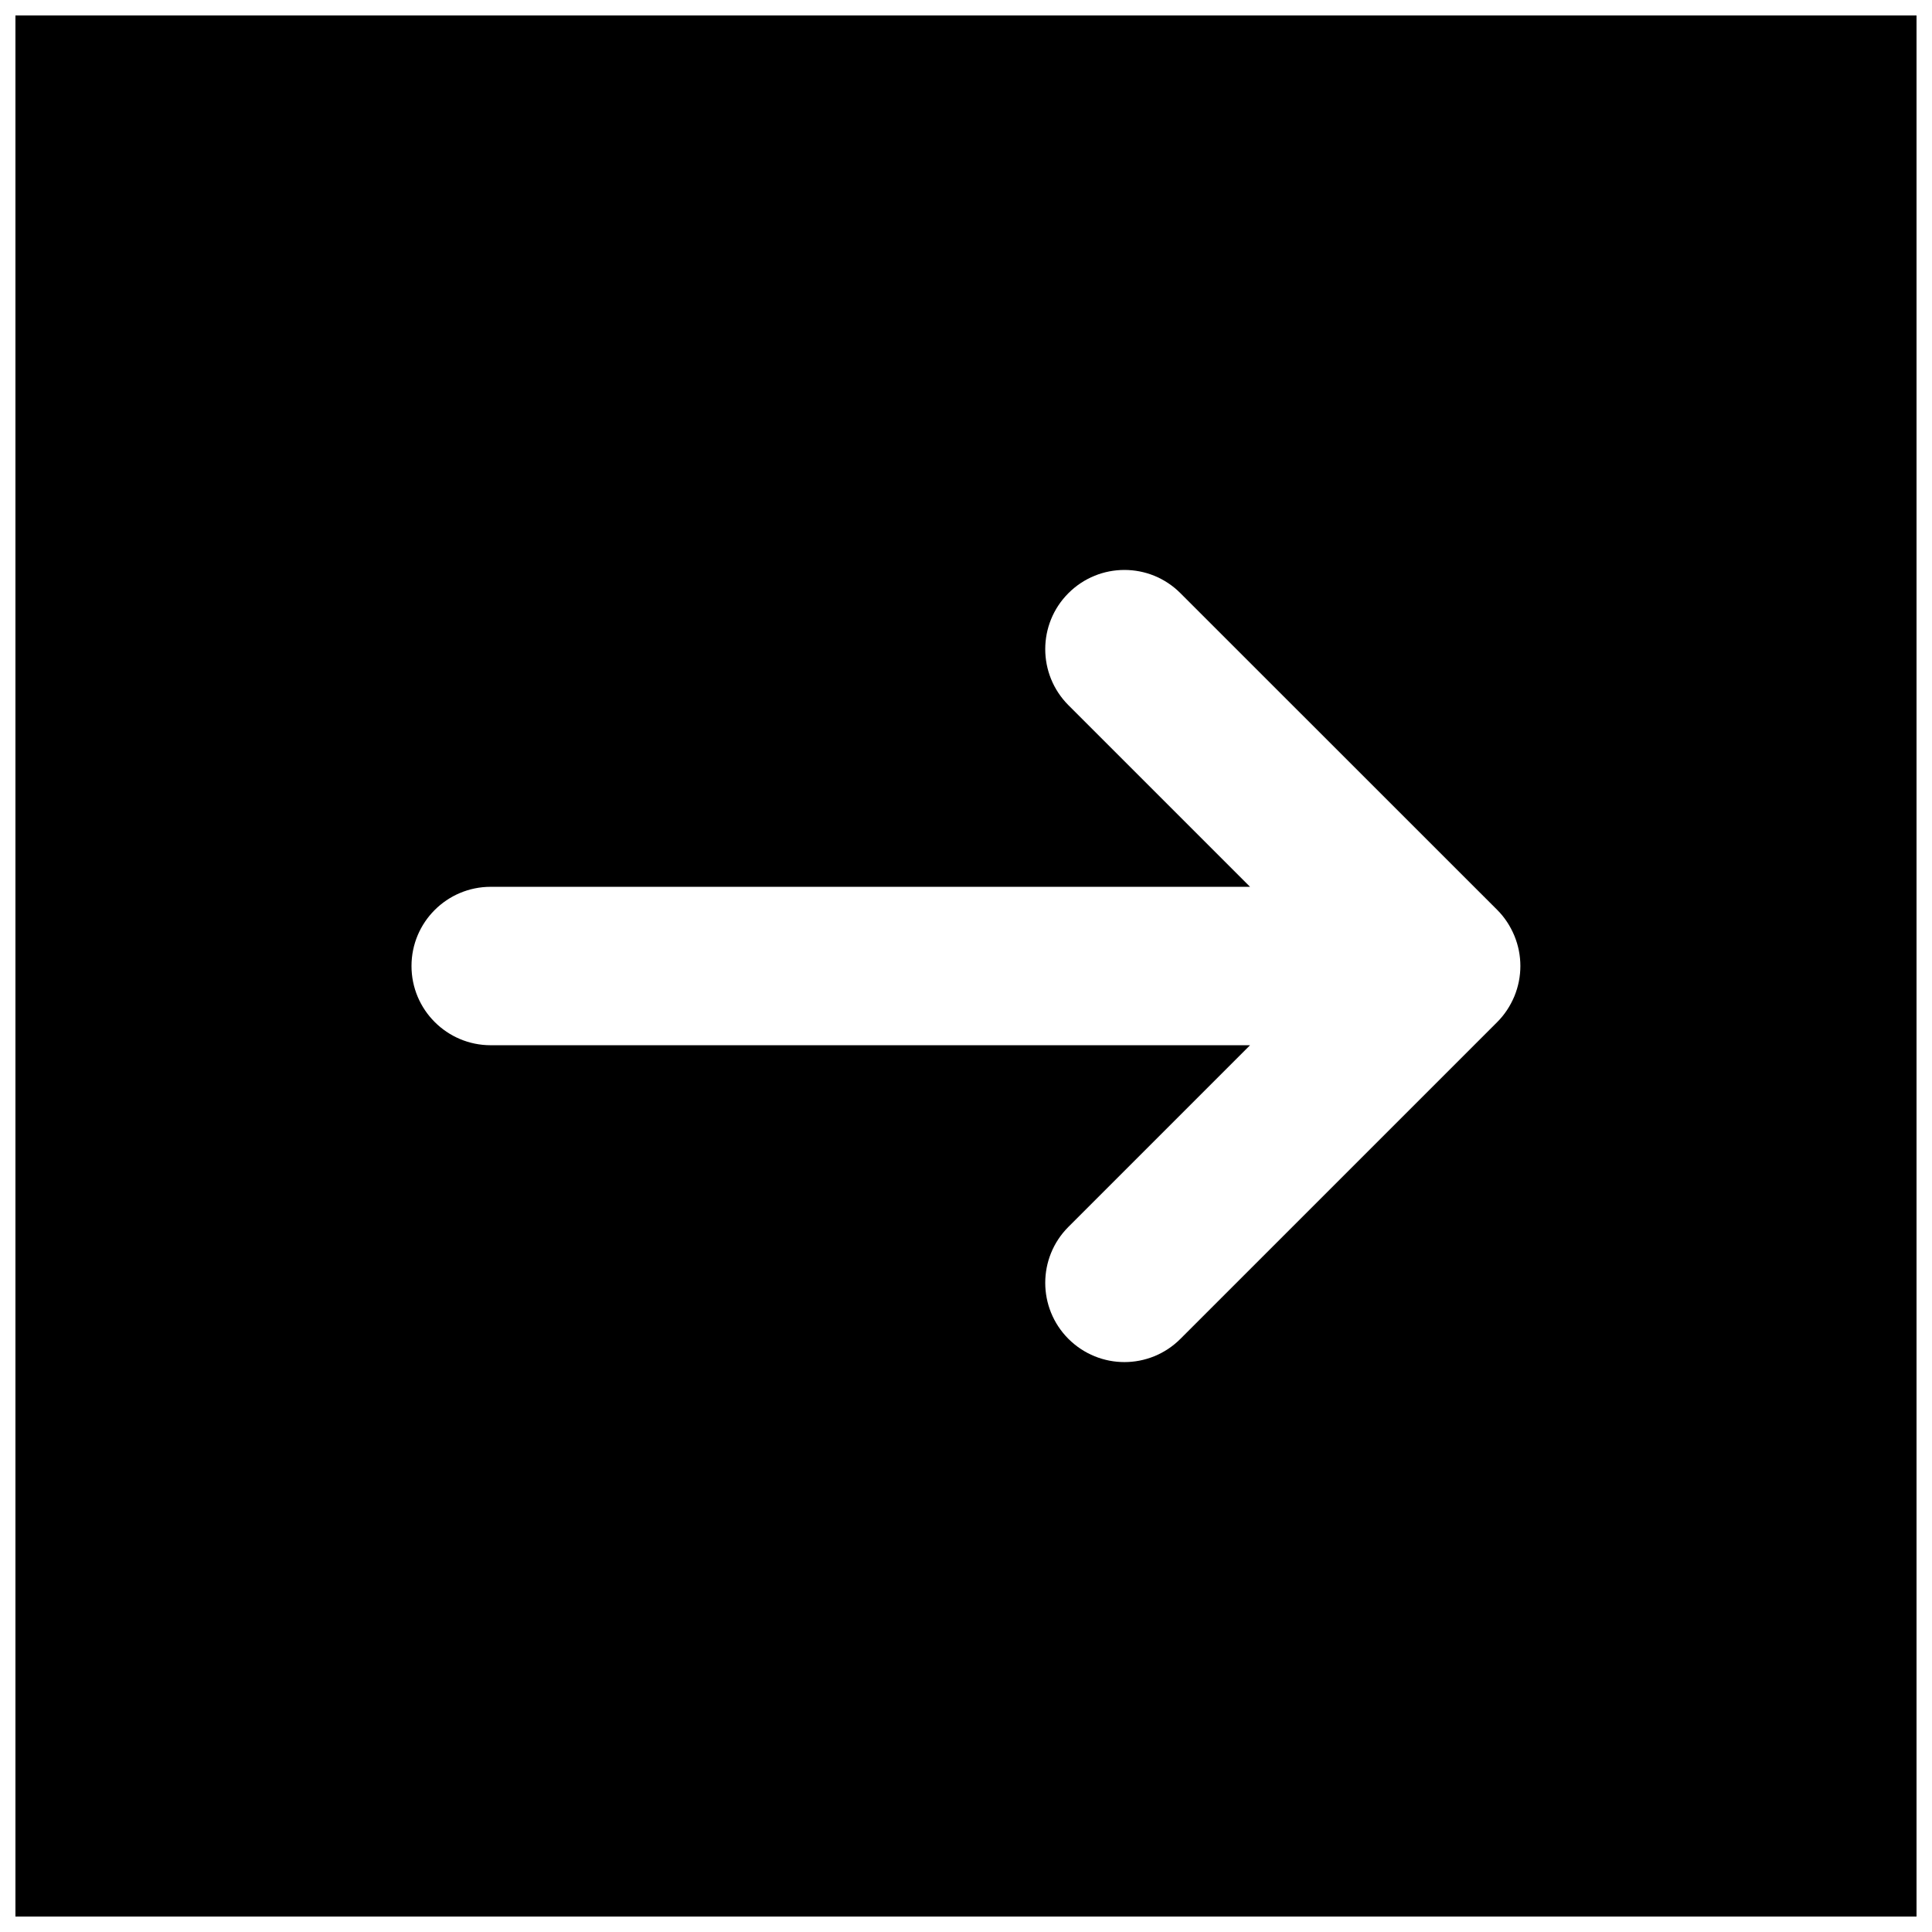 <?xml version="1.0" encoding="UTF-8"?>
<!-- Uploaded to: SVG Repo, www.svgrepo.com, Generator: SVG Repo Mixer Tools -->
<svg width="800px" height="800px" version="1.1" viewBox="144 144 512 512" xmlns="http://www.w3.org/2000/svg">
 <defs>
  <clipPath id="a">
   <path d="m148.09 148.09h503.81v503.81h-503.81z"/>
  </clipPath>
 </defs>
 <g clip-path="url(#a)">
  <path d="m540.79 414.85-83.969 83.965c-4.094 4.094-9.465 6.152-14.84 6.152s-10.727-2.059-14.84-6.152c-8.188-8.207-8.188-21.492 0-29.68l48.133-48.137h-201.23c-11.586 0-20.992-9.402-20.992-20.992 0-11.609 9.406-20.992 20.992-20.992h201.23l-48.133-48.133c-8.188-8.207-8.188-21.496 0-29.684 8.207-8.207 21.492-8.207 29.68 0l83.969 83.945c1.934 1.934 3.465 4.262 4.535 6.844 2.121 5.125 2.121 10.895 0 16.039-1.07 2.562-2.602 4.891-4.535 6.824zm-392.7 237.06h503.81v-503.81h-503.81z" fill-rule="evenodd"/>
 </g>
</svg>